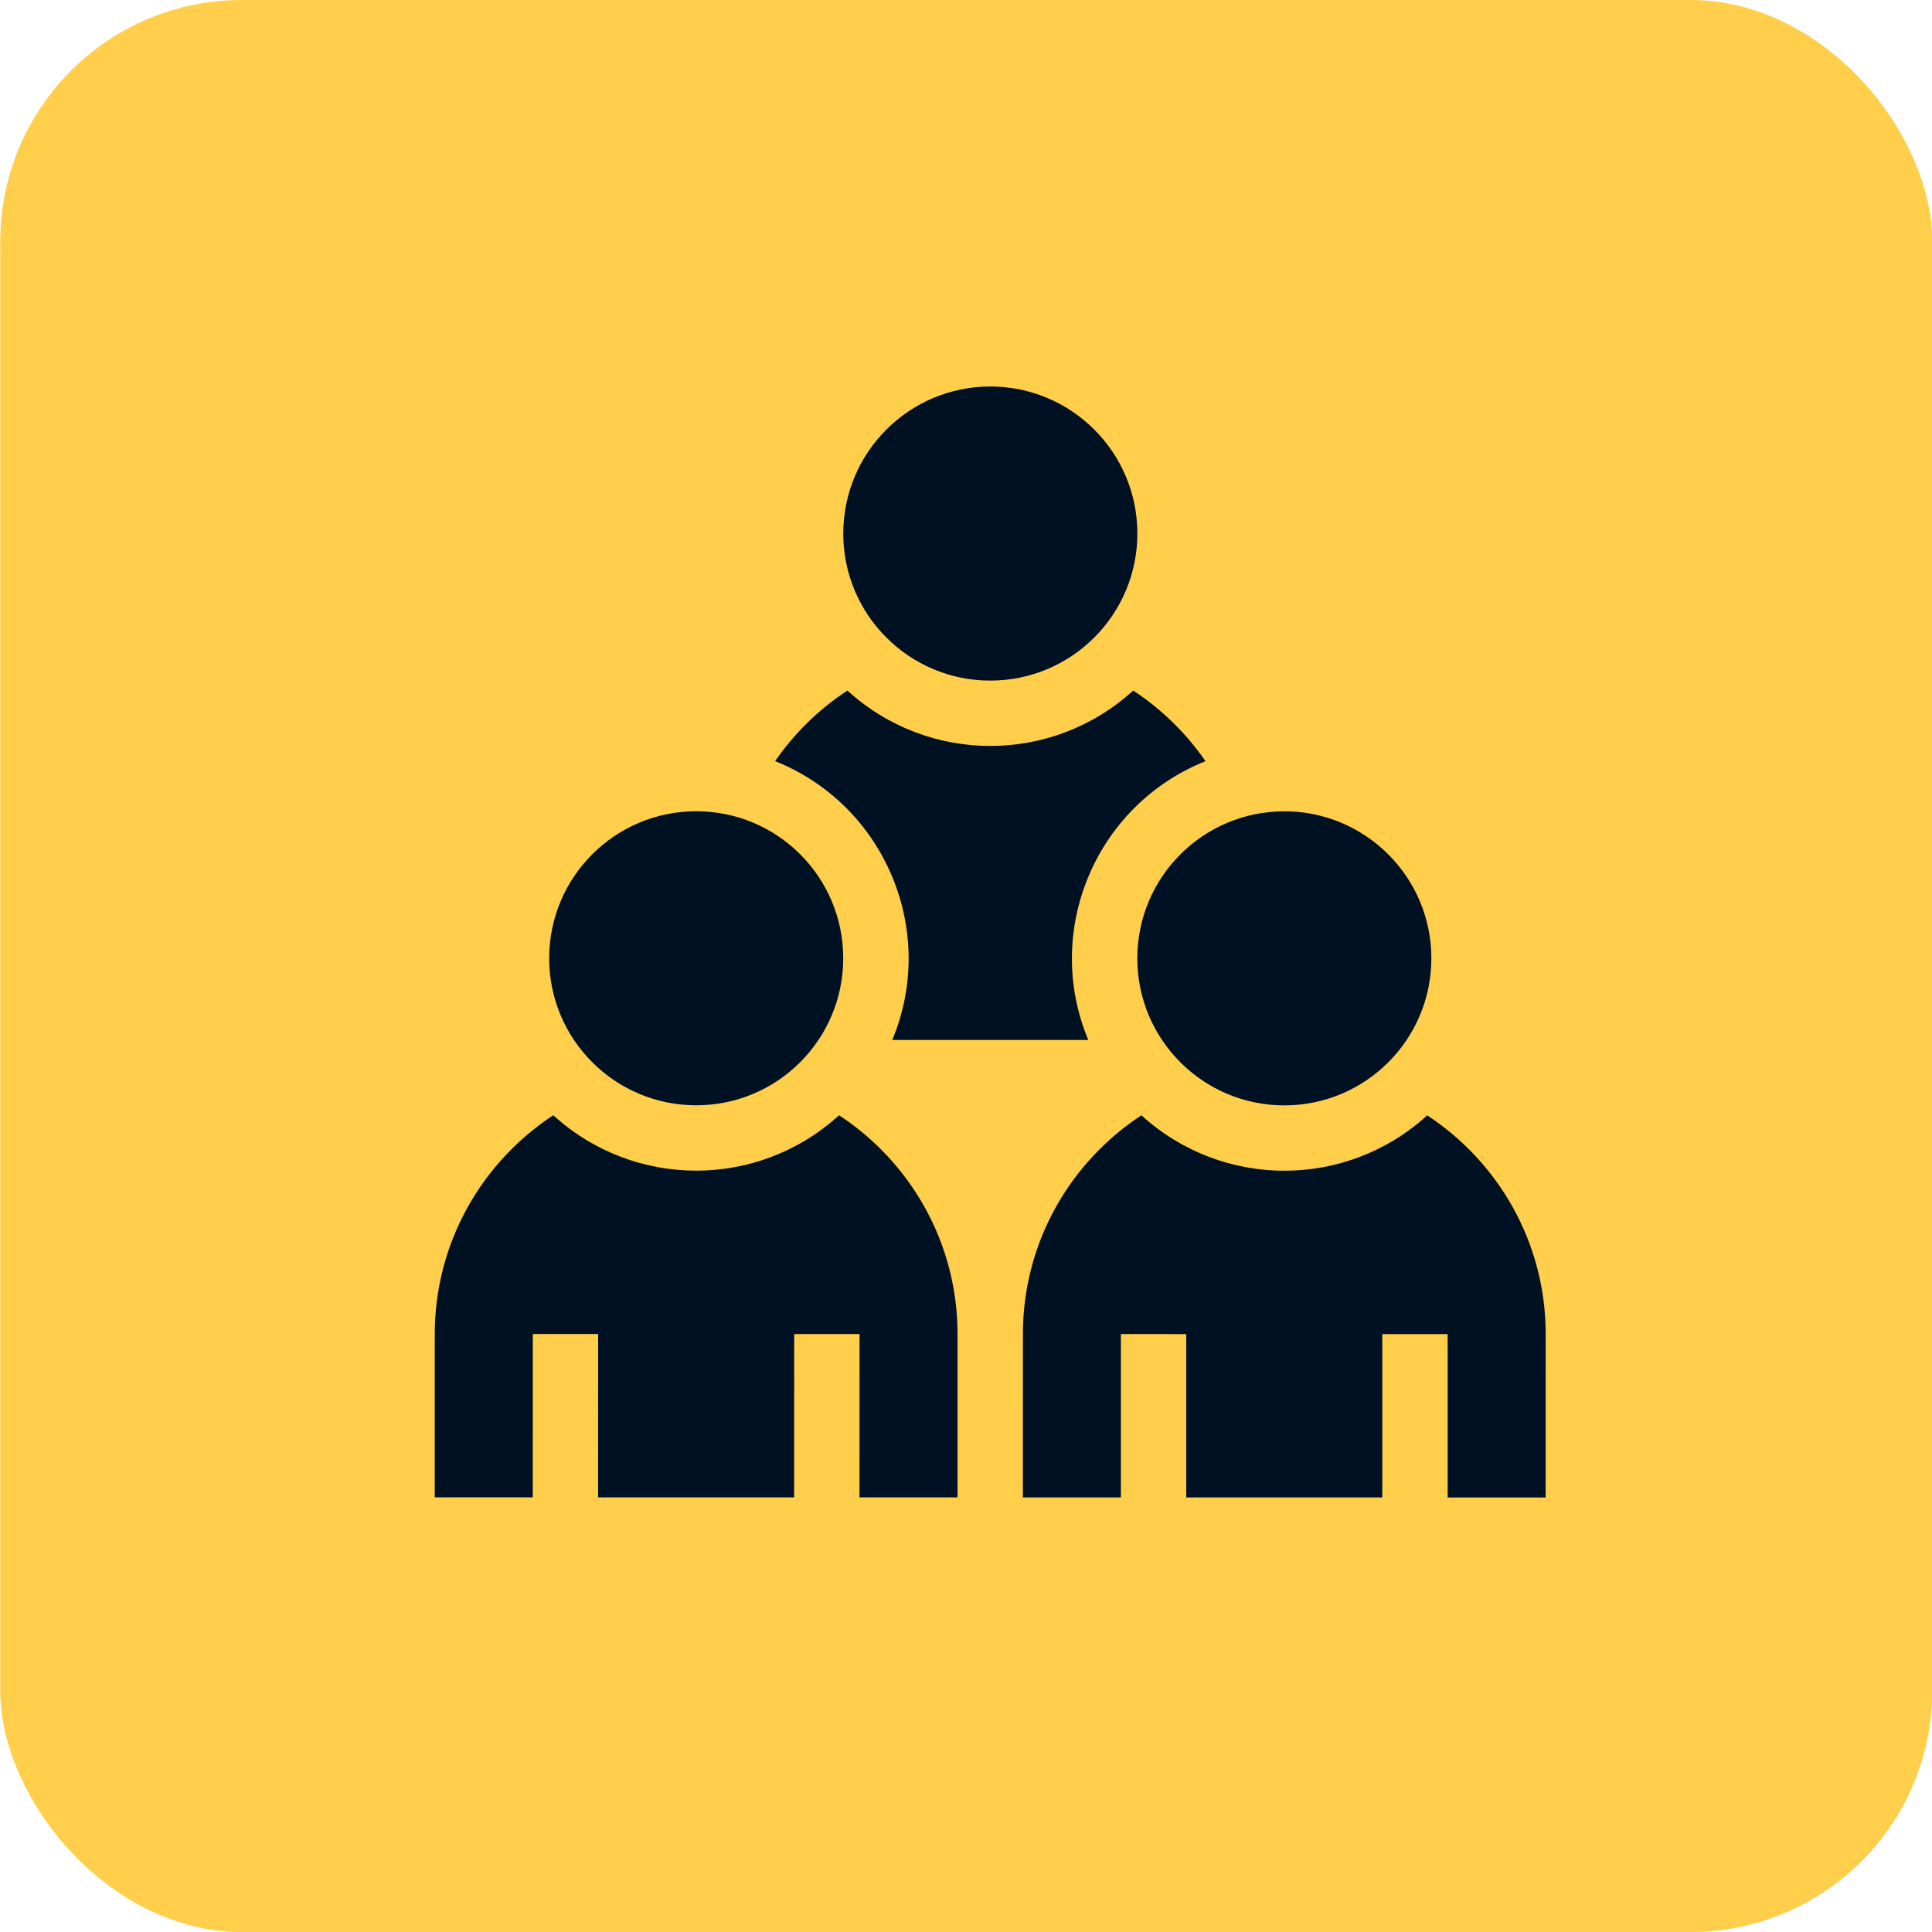 <?xml version="1.0" encoding="UTF-8"?> <svg xmlns="http://www.w3.org/2000/svg" width="40" height="40" viewBox="0 0 40 40" fill="none"><rect x="0.005" width="40" height="40" rx="5" fill="#FFCF4B"></rect><path d="M17.372 23.09C15.691 24.621 13.132 24.618 11.455 23.09C9.979 24.057 9.002 25.726 9.001 27.619L9.001 31.001L11.03 31.001L11.031 27.619L12.384 27.619L12.383 31.002L16.442 31.002L16.443 27.62L17.796 27.62L17.795 31.002L19.825 31.002L19.825 27.62C19.825 25.727 18.848 24.058 17.372 23.09Z" fill="#001123"></path><path d="M14.414 22.884C16.095 22.884 17.458 21.522 17.458 19.84C17.459 18.159 16.096 16.796 14.415 16.796C12.733 16.796 11.37 18.158 11.37 19.84C11.37 21.521 12.733 22.884 14.414 22.884Z" fill="#001123"></path><path d="M20.503 14.091C22.184 14.091 23.547 12.728 23.548 11.047C23.548 9.366 22.185 8.003 20.504 8.002C18.823 8.002 17.46 9.365 17.459 11.046C17.459 12.727 18.822 14.091 20.503 14.091Z" fill="#001123"></path><path d="M29.549 23.092C27.868 24.623 25.309 24.619 23.632 23.091C22.155 24.058 21.178 25.727 21.178 27.62L21.177 31.003L23.207 31.003L23.207 27.62L24.56 27.621L24.56 31.003L28.619 31.003L28.619 27.621L29.972 27.621L29.972 31.004L32.001 31.004L32.002 27.622C32.002 25.729 31.025 24.06 29.549 23.092Z" fill="#001123"></path><path d="M18.473 21.532L22.532 21.532C21.593 19.288 22.669 16.677 24.958 15.759C24.559 15.181 24.05 14.683 23.462 14.297C21.781 15.828 19.221 15.825 17.545 14.297C16.956 14.682 16.447 15.18 16.048 15.758C18.333 16.675 19.413 19.284 18.473 21.532Z" fill="#001123"></path><path d="M26.59 22.886C28.271 22.886 29.634 21.523 29.635 19.842C29.635 18.161 28.272 16.798 26.591 16.797C24.91 16.797 23.547 18.16 23.547 19.841C23.546 21.522 24.909 22.885 26.59 22.886Z" fill="#001123"></path></svg> 